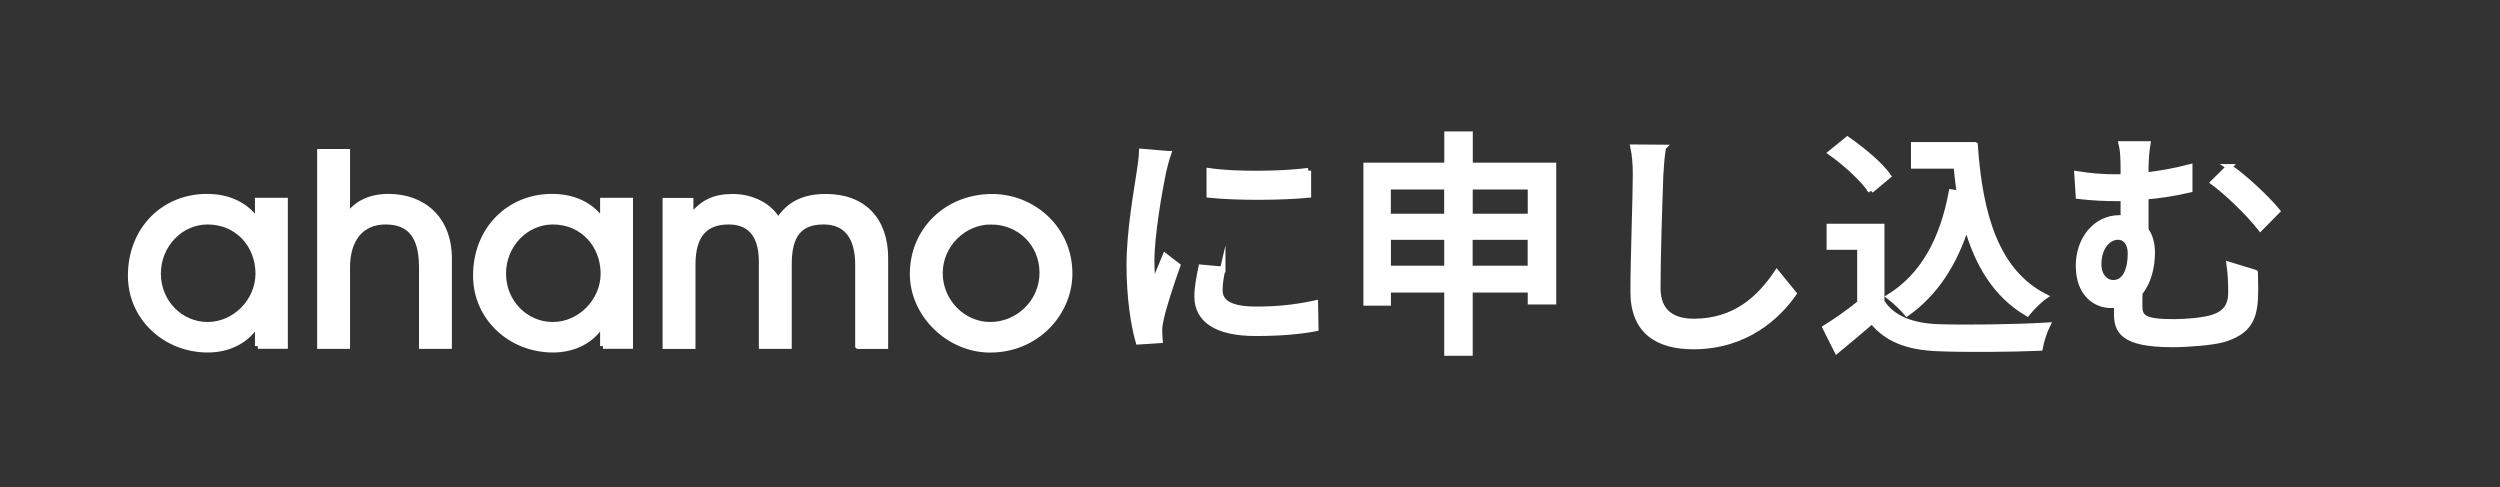 <?xml version="1.0" encoding="UTF-8"?>
<svg id="_レイヤー_2" data-name="レイヤー 2" xmlns="http://www.w3.org/2000/svg" xmlns:xlink="http://www.w3.org/1999/xlink" viewBox="0 0 335.29 65.34">
  <rect x="0" y="0" width="335.29" height="65.34" fill="#333333" stroke="none"/>
  <defs>
    <style>
      .cls-1 {
        fill: none;
      }

      .cls-2 {
        fill: #fff;
        stroke: #fff;
        stroke-miterlimit: 10;
        stroke-width: .75px;
      }

      .cls-3 {
        clip-path: url(#clippath);
      }
    </style>
    <clipPath id="clippath">
      <rect class="cls-1" width="335.29" height="65.34"/>
    </clipPath>
  </defs>
  <g id="title_ahamoはすべてコミコミ">
    <g class="cls-3">
      <g>
        <path class="cls-2" d="M34.57,46.41v-3.03h-.07c-1.37,2.32-3.84,3.52-6.62,3.52-5.7,0-10.35-4.29-10.35-9.93,0-6.23,4.47-10.59,10.21-10.59,2.85,0,5.24,1.06,6.76,3.27h.07v-2.75h3.66v19.5h-3.66ZM34.64,36.7c0-3.8-2.75-6.97-6.79-6.97-3.66,0-6.65,3.13-6.65,6.97s2.99,6.86,6.65,6.86,6.79-3.17,6.79-6.86Z"/>
        <path class="cls-2" d="M56.57,46.41v-10.59c0-4.19-1.62-6.09-4.86-6.09s-5.14,2.32-5.14,6.12v10.56h-3.66v-26.05h3.66v8.62h.07c1.16-1.72,3.03-2.6,5.46-2.6,4.65,0,8.13,2.96,8.13,8.31v11.72h-3.66Z"/>
        <path class="cls-2" d="M80.86,46.41v-3.03h-.07c-1.37,2.32-3.84,3.52-6.62,3.52-5.7,0-10.35-4.29-10.35-9.93,0-6.23,4.47-10.59,10.21-10.59,2.85,0,5.24,1.06,6.76,3.27h.07v-2.75h3.66v19.5h-3.66ZM80.93,36.7c0-3.8-2.75-6.97-6.79-6.97-3.66,0-6.65,3.13-6.65,6.97s2.99,6.86,6.65,6.86,6.79-3.17,6.79-6.86Z"/>
        <path class="cls-2" d="M115.07,46.41v-10.91c0-3.7-1.55-5.77-4.61-5.77-3.24,0-4.65,1.79-4.65,5.7v10.98h-3.66v-11.33c0-3.84-1.8-5.35-4.43-5.35-3.24,0-4.82,1.9-4.82,5.74v10.95h-3.66v-19.5h3.38v2.11h.07c1.58-1.87,3.06-2.64,5.6-2.64s5.07,1.23,6.05,3.27c1.41-2.22,3.34-3.27,6.44-3.27,5.07,0,7.96,3.17,7.96,8.2v11.83h-3.66Z"/>
        <path class="cls-2" d="M132.78,46.91c-5.49,0-10.38-4.68-10.38-10.17,0-5.95,4.68-10.35,10.67-10.35,5.38,0,10.45,4.22,10.38,10.42-.07,5.21-4.43,10.1-10.67,10.1ZM132.89,29.73c-3.66,0-6.83,3.1-6.83,6.9s3.06,6.93,6.76,6.93,6.97-3.03,6.97-6.97-3.06-6.86-6.9-6.86Z"/>
        <path class="cls-2" d="M156.69,20.62c-.22.61-.54,1.86-.67,2.43-.54,2.59-1.57,8.54-1.57,11.94,0,1.12.06,2.18.22,3.33.48-1.28,1.12-2.82,1.6-3.97l1.66,1.28c-.86,2.4-1.98,5.79-2.27,7.39-.1.42-.19,1.09-.16,1.44,0,.32.03.8.06,1.18l-2.88.19c-.64-2.21-1.22-5.95-1.22-10.24,0-4.74,1.02-10.11,1.38-12.64.13-.8.26-1.79.29-2.62l3.55.29ZM163.98,36.11c-.26,1.09-.38,1.95-.38,2.82,0,1.44,1.06,2.56,4.9,2.56,2.85,0,5.25-.26,7.9-.83l.06,3.39c-1.98.38-4.61.64-8.03.64-5.38,0-7.87-1.86-7.87-4.93,0-1.25.26-2.53.54-3.9l2.88.26ZM175.47,22.89v3.26c-3.62.35-9.6.38-13.28,0v-3.23c3.62.54,9.98.42,13.28-.03Z"/>
        <path class="cls-2" d="M208.34,22.19v18.27h-3.07v-1.6h-8.13v8.48h-3.07v-8.48h-7.9v1.76h-2.94v-18.43h10.85v-4.19h3.07v4.19h11.2ZM186.16,25.04v4h7.9v-4h-7.9ZM194.07,36.01v-4.22h-7.9v4.22h7.9ZM197.14,25.04v4h8.13v-4h-8.13ZM205.26,36.01v-4.22h-8.13v4.22h8.13Z"/>
        <path class="cls-2" d="M223.06,19.79c-.19,1.15-.29,2.5-.35,3.62-.13,3.52-.38,10.82-.38,15.23,0,3.33,2.11,4.48,4.83,4.48,5.57,0,8.86-3.14,11.14-6.53l2.27,2.78c-2.11,3.01-6.37,7.1-13.47,7.1-4.83,0-8.06-2.08-8.06-7.33,0-4.51.32-12.67.32-15.74,0-1.31-.1-2.59-.32-3.65l4.03.03Z"/>
        <path class="cls-2" d="M252.37,40.49c1.41,2.21,4.03,3.23,7.55,3.36,3.55.13,10.66.03,14.66-.22-.35.7-.83,2.11-.99,3.04-3.62.16-10.05.22-13.7.06-4.06-.16-6.82-1.22-8.83-3.68-1.5,1.31-3.04,2.59-4.71,3.97l-1.54-3.07c1.44-.9,3.14-2.08,4.64-3.3v-7.52h-4.1v-2.75h7.01v10.11ZM250.9,25.55c-1.02-1.5-3.33-3.65-5.34-5.06l2.21-1.79c1.98,1.38,4.38,3.36,5.47,4.9l-2.34,1.95ZM264.88,19.44c.64,9.44,2.88,17.02,9.34,20.32-.7.48-1.76,1.54-2.34,2.27-4.22-2.5-6.69-6.62-8.13-11.81-1.63,5.18-4.22,9.12-8,11.81-.48-.58-1.63-1.7-2.34-2.24,4.54-2.82,7.14-7.68,8.32-14.02l1.09.16c-.19-1.18-.32-2.43-.45-3.68h-5.7v-2.82h8.19Z"/>
        <path class="cls-2" d="M302.45,36.56c.03,1.76.06,2.24,0,3.55-.16,2.94-1.18,4.51-4.38,5.44-1.41.38-4.61.64-6.72.64-6.78,0-7.46-1.89-7.46-4.16,0-.38,0-.77.03-1.15-.26.03-.51.06-.8.06-2.02,0-4.35-1.47-4.35-5.31,0-3.49,2.24-6.4,5.5-6.4.16,0,.35,0,.51.03v-2.66h-.93c-1.38,0-3.17-.06-5.09-.29l-.19-2.98c1.82.29,3.52.42,5.09.42.35,0,.74,0,1.12-.03v-.99c0-1.57-.06-2.62-.26-3.42h3.52c-.13.8-.26,1.95-.26,3.42v.77c1.92-.22,3.94-.58,5.89-1.09v3.04c-1.92.45-4,.77-5.89.93v4.48c.58.77.86,1.82.86,3.01,0,1.89-.48,3.97-1.66,5.38-.03.58-.03,1.18-.03,1.66,0,1.6.38,2.27,4.61,2.27,1.7,0,4-.22,5.15-.58,1.63-.51,2.5-1.47,2.5-3.36,0-1.25-.03-2.37-.22-3.74l3.46,1.06ZM283.44,37.93c1.66,0,2.3-1.92,2.3-3.94,0-1.38-.7-2.21-1.66-2.21-1.44,0-2.62,1.5-2.62,3.65,0,1.6.93,2.5,1.98,2.5ZM298.96,22.38c1.89,1.25,5.05,4.19,6.46,5.92l-2.27,2.3c-1.6-2.05-4.51-4.83-6.3-6.14l2.11-2.08Z"/>
      </g>
    </g>
  </g>
</svg>